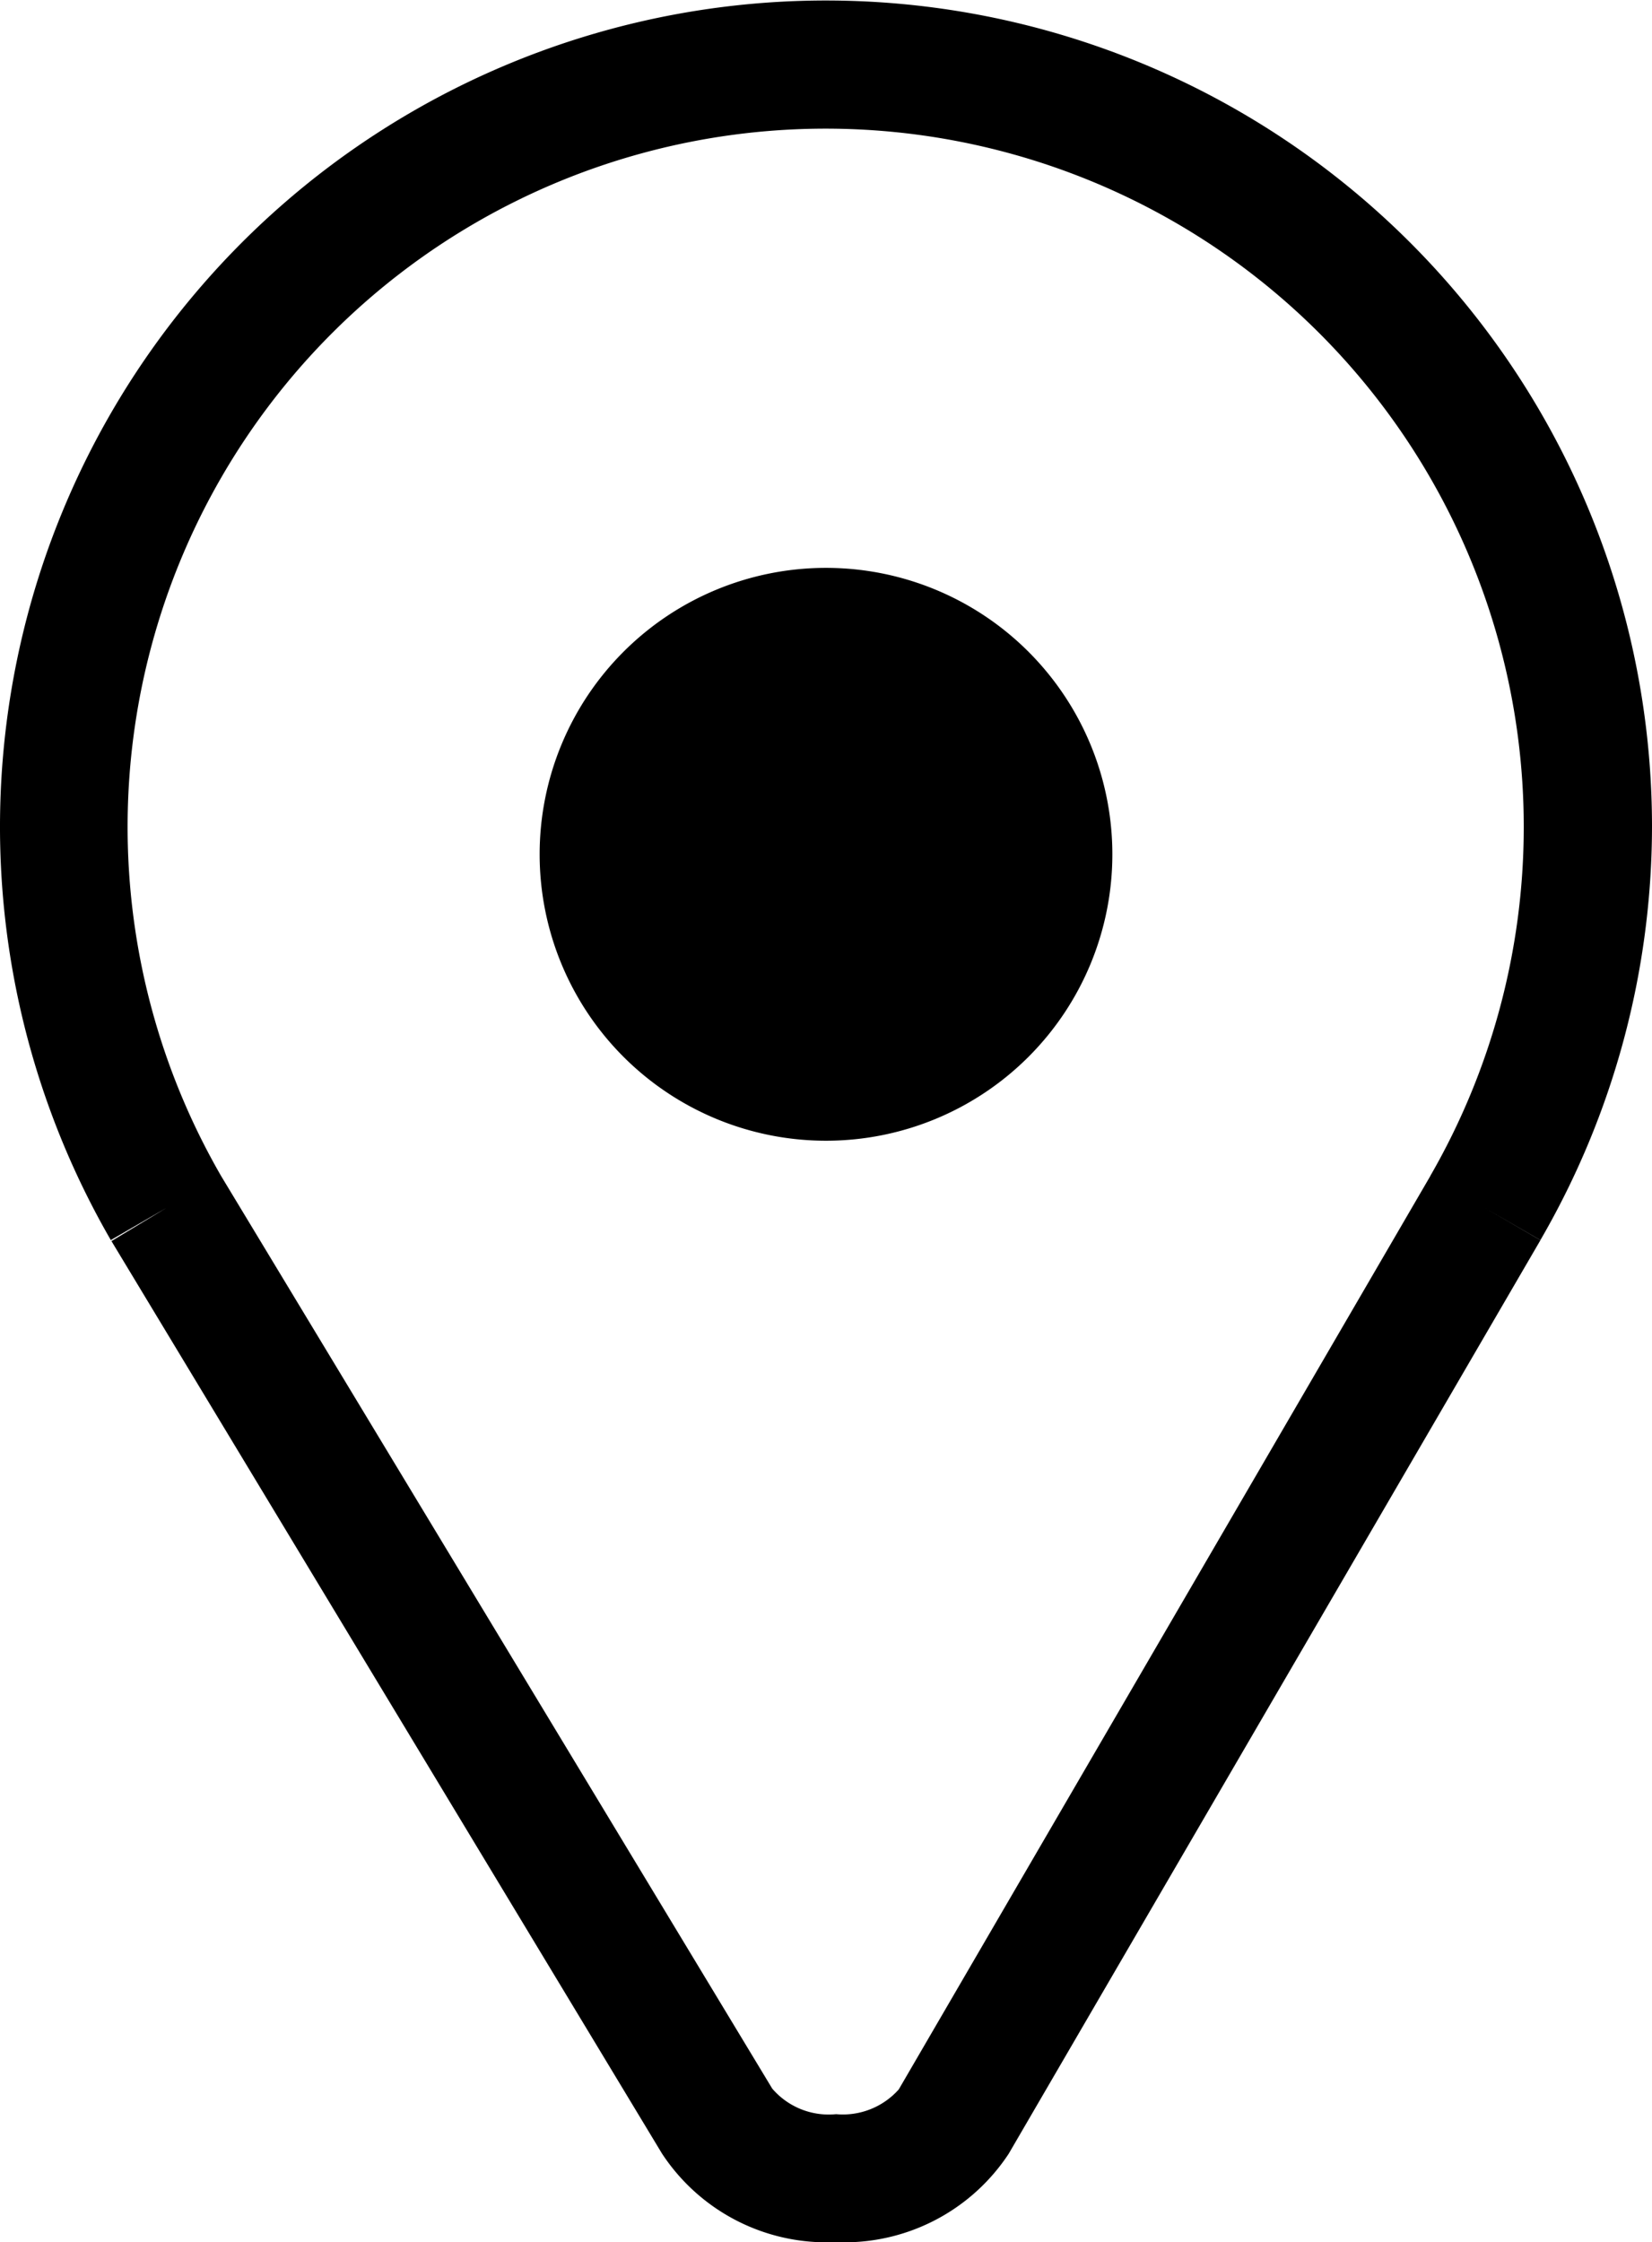 <svg xmlns="http://www.w3.org/2000/svg" width="12.94" height="17.557" viewBox="0 0 12.94 17.557">
  <g id="Group_104" data-name="Group 104" transform="translate(-26.315 -12.317)">
    <path id="Path_117" data-name="Path 117" d="M35.938,20.081a2.243,2.243,0,1,0,2.243,2.243A2.243,2.243,0,0,0,35.938,20.081Z" transform="translate(-3.153 -3.317)"/>
    <path id="Path_118" data-name="Path 118" d="M39.255,18.787a6.47,6.47,0,1,0-12.072,3.241l.434-.251-.429.259L31.5,29.181a1.542,1.542,0,0,0,1.358.694h0a1.542,1.542,0,0,0,1.358-.692l4.165-7.154-.434-.252.434.251A6.467,6.467,0,0,0,39.255,18.787ZM37.52,21.524h0l-4.165,7.155a.586.586,0,0,1-.491.194h0a.583.583,0,0,1-.5-.2l-4.316-7.145a5.468,5.468,0,1,1,9.469,0Z" transform="translate(0 0)"/>
  </g>
</svg>

